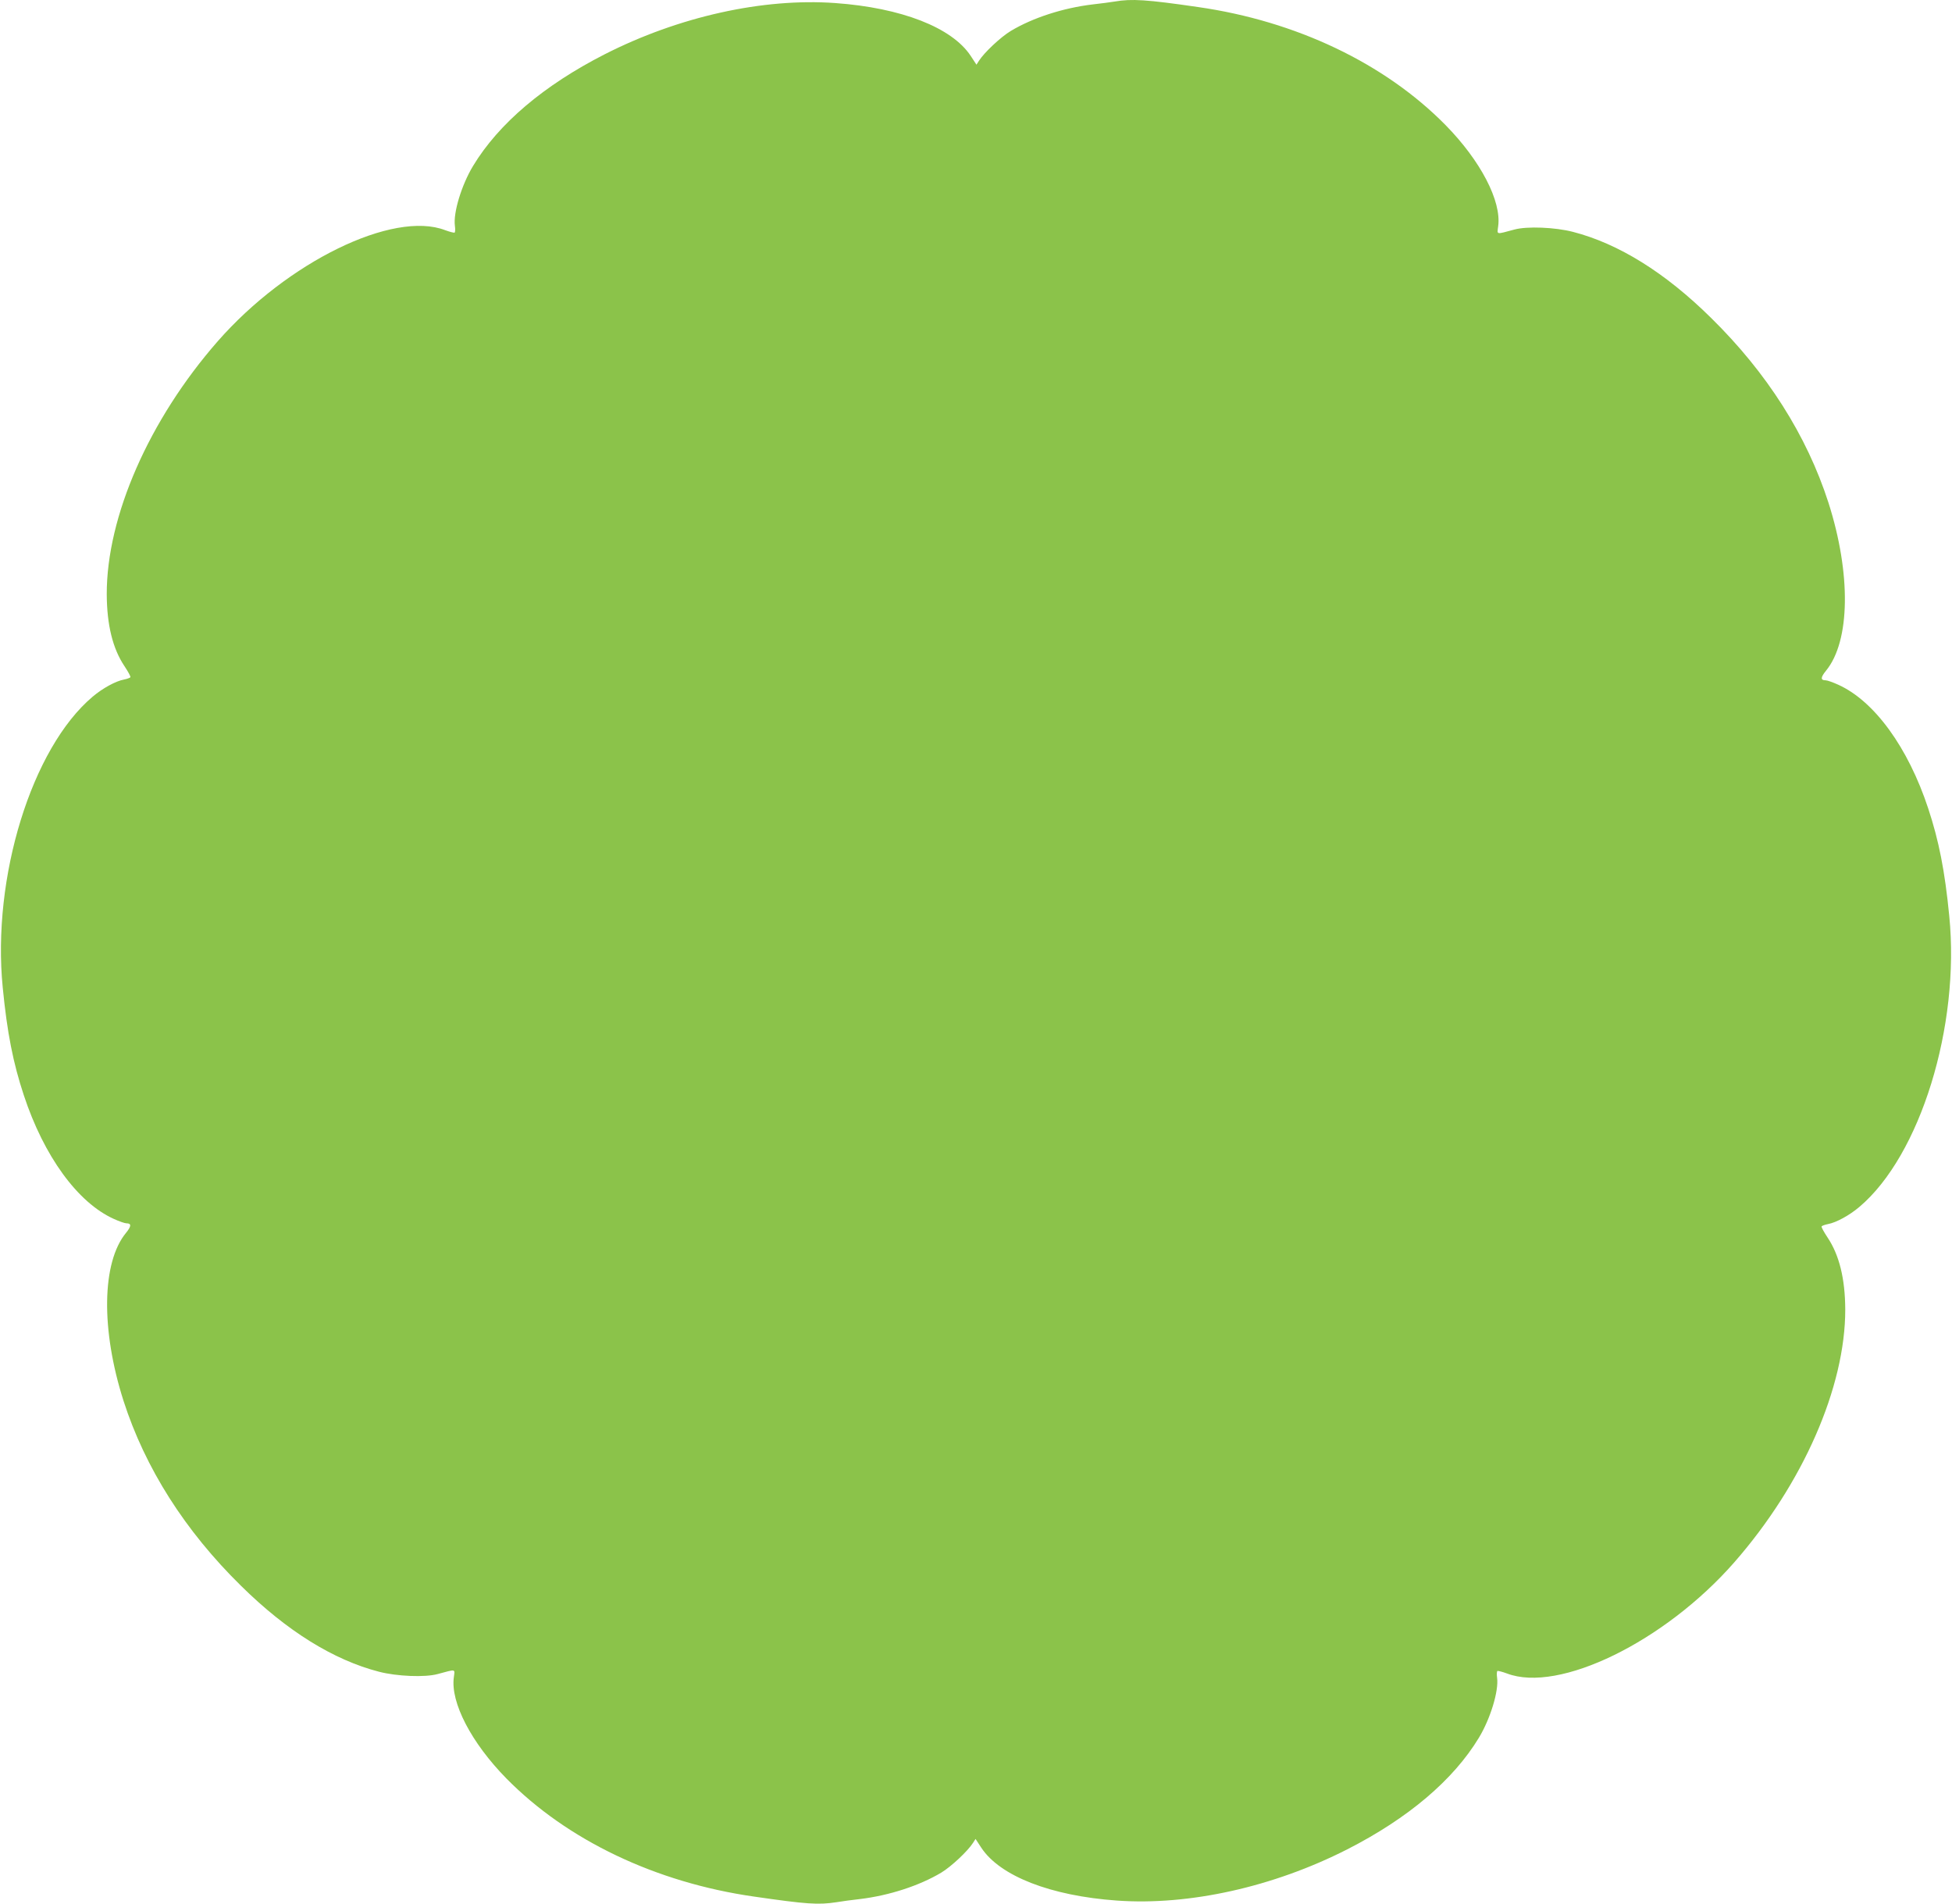 <?xml version="1.0" standalone="no"?>
<!DOCTYPE svg PUBLIC "-//W3C//DTD SVG 20010904//EN"
 "http://www.w3.org/TR/2001/REC-SVG-20010904/DTD/svg10.dtd">
<svg version="1.0" xmlns="http://www.w3.org/2000/svg"
 width="1280pt" height="1248pt" viewBox="0 0 1280 1248"
 preserveAspectRatio="xMidYMid meet">
<g transform="translate(0,1248) scale(0.1,-0.1)"
fill="#8bc34a" stroke="none">
<path d="M7310 12470 c-25 -4 -90 -13 -145 -19 -193 -23 -392 -87 -537 -174
-65 -39 -174 -141 -209 -196 l-16 -25 -38 58 c-123 186 -455 315 -888 346
-474 34 -1027 -89 -1512 -336 -398 -203 -695 -454 -863 -732 -75 -124 -131
-307 -119 -393 3 -21 2 -41 -2 -44 -5 -2 -32 5 -62 16 -341 131 -1035 -208
-1491 -728 -451 -515 -729 -1150 -728 -1659 1 -201 39 -356 116 -471 24 -36
42 -69 39 -73 -3 -4 -21 -11 -42 -15 -54 -10 -140 -57 -205 -112 -400 -337
-662 -1186 -590 -1908 29 -297 68 -493 138 -705 132 -400 353 -704 590 -811
35 -16 72 -29 83 -29 34 0 33 -19 -3 -63 -159 -194 -165 -635 -16 -1101 142
-441 403 -852 771 -1213 300 -296 606 -486 905 -563 116 -30 300 -38 384 -15
123 33 113 35 106 -21 -23 -165 115 -430 345 -664 399 -405 980 -682 1624
-774 346 -50 420 -55 539 -37 34 6 104 15 156 21 190 23 388 87 532 173 65 39
174 141 209 196 l16 25 38 -58 c123 -186 455 -315 888 -346 474 -34 1027 89
1512 336 398 203 695 454 863 732 75 124 131 307 119 393 -3 21 -2 41 2 44 5
2 32 -5 62 -16 341 -131 1035 208 1491 728 451 515 729 1150 728 1659 -1 201
-39 356 -116 471 -24 36 -42 69 -39 73 3 4 21 11 42 15 54 10 140 57 205 112
400 337 662 1186 590 1908 -29 297 -68 493 -138 705 -132 400 -353 704 -590
811 -35 16 -72 29 -83 29 -34 0 -33 19 3 63 159 194 165 635 16 1101 -142 441
-403 852 -771 1213 -300 296 -606 486 -905 563 -116 30 -300 38 -384 15 -123
-33 -113 -35 -106 21 23 165 -115 430 -345 664 -399 405 -980 682 -1624 774
-336 49 -435 55 -545 36z"/>
</g>
</svg>
